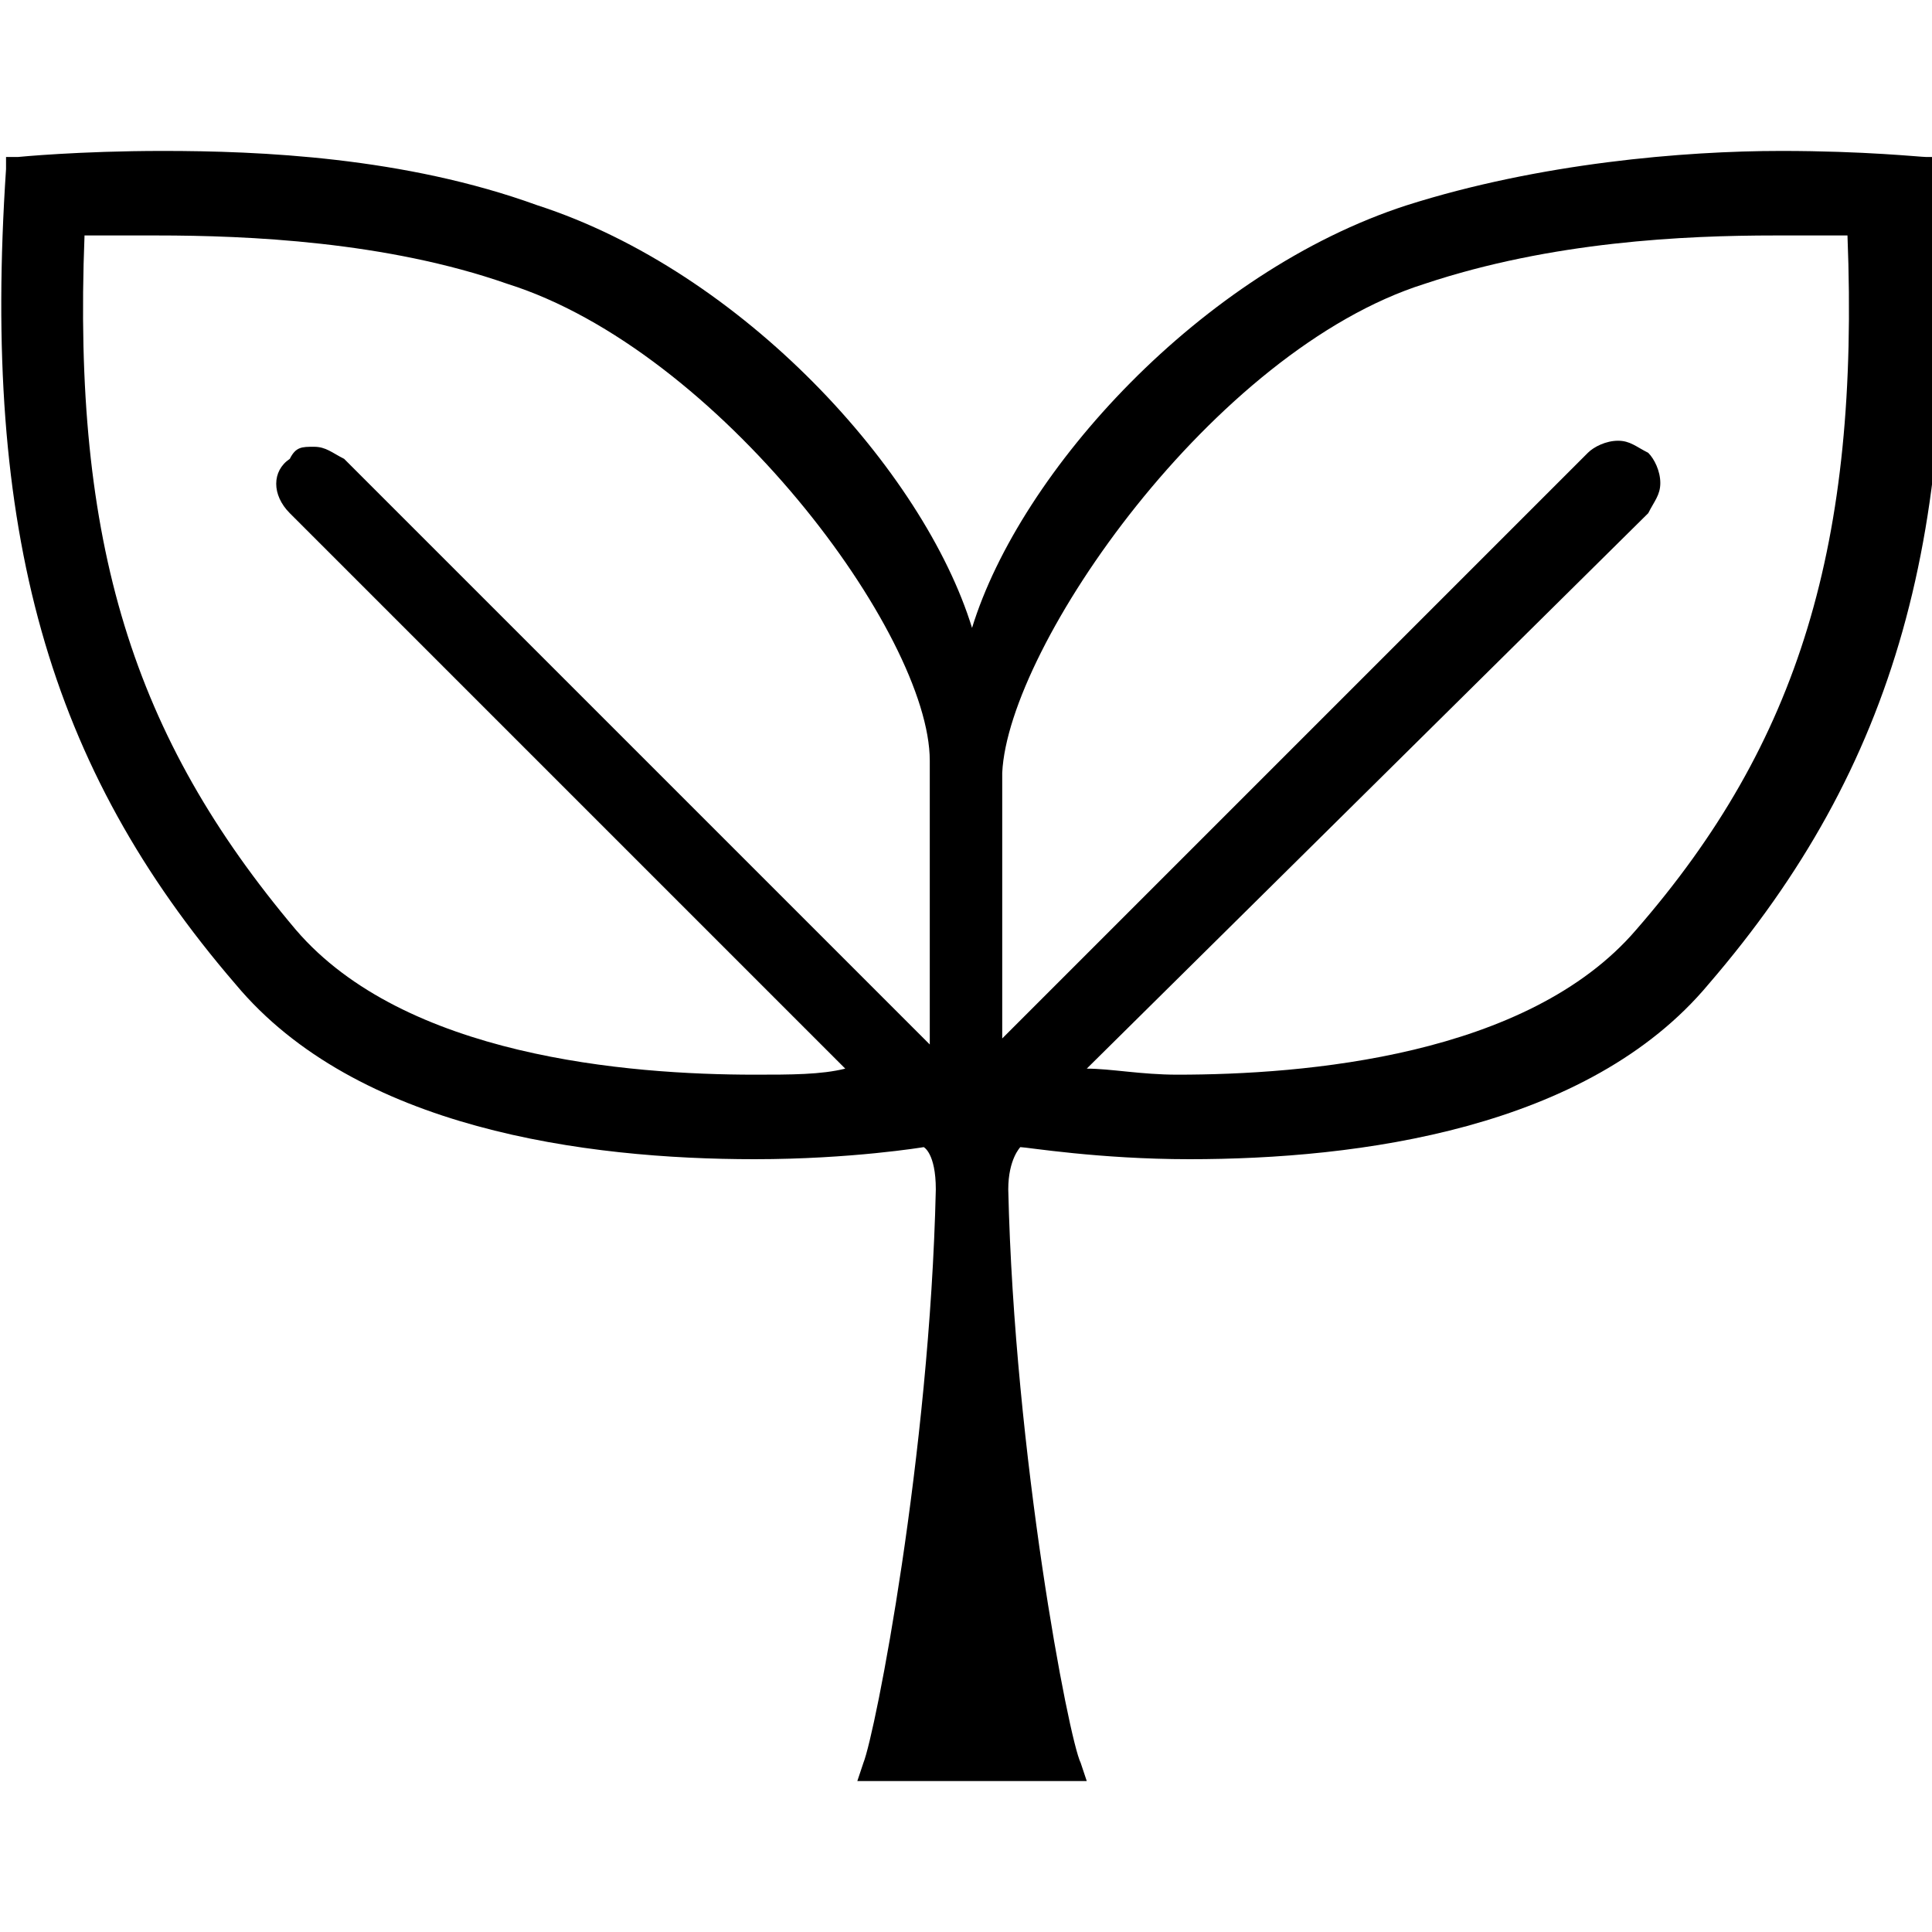 <?xml version="1.0" encoding="utf-8"?>
<!-- Generator: Adobe Illustrator 27.1.0, SVG Export Plug-In . SVG Version: 6.00 Build 0)  -->
<svg version="1.1" id="Livello_1" xmlns="http://www.w3.org/2000/svg" xmlns:xlink="http://www.w3.org/1999/xlink" x="0px" y="0px"
	 viewBox="0 0 32 32" enable-background="new 0 0 32 32" xml:space="preserve">
<g>
	<path d="M49,29.5L49,29.5C48.9,29.6,48.9,29.6,49,29.5z"/>
	<g>
		<path d="M14.2,29.5l0.1-0.3c0.2-0.5,1.1-5.1,1.2-9.5c0-0.6-0.2-0.7-0.2-0.7c0,0-1.2,0.2-2.8,0.2c-2.8,0-6.6-0.5-8.6-2.9
			C0.8,12.7-0.3,8.8,0.1,2.8l0-0.2l0.2,0c0,0,1-0.1,2.4-0.1c1.6,0,4,0.1,6.2,0.9c3.4,1.1,6.4,4.4,7.2,7c0.8-2.6,3.8-5.9,7.2-7
			c2.2-0.7,4.6-0.9,6.2-0.9c1.4,0,2.3,0.1,2.4,0.1l0.2,0l0,0.2c0.4,6-0.7,9.9-3.8,13.5c-2,2.4-5.8,2.9-8.6,2.9c0,0,0,0,0,0
			c-1.5,0-2.7-0.2-2.8-0.2c0,0-0.2,0.2-0.2,0.7c0.1,4.4,1,9.1,1.2,9.5l0.1,0.3H14.2z M18,17.7c0.4,0,0.9,0.1,1.5,0.1
			c2.1,0,5.8-0.3,7.6-2.4c2.7-3.1,3.7-6.4,3.5-11.5c-0.3,0-0.8,0-1.2,0c-1.5,0-3.7,0.1-5.8,0.8c-3.5,1.1-6.9,6-7,8.1l0,0.6
			c0,0.8,0,2.1,0,3.8l9.7-9.7c0.1-0.1,0.3-0.2,0.5-0.2c0.2,0,0.3,0.1,0.5,0.2c0.1,0.1,0.2,0.3,0.2,0.5c0,0.2-0.1,0.3-0.2,0.5
			L18,17.7z M1.4,3.9C1.2,9,2.2,12.2,4.9,15.4c1.8,2.1,5.5,2.4,7.6,2.4c0.6,0,1.1,0,1.5-0.1L4.8,8.5c-0.3-0.3-0.3-0.7,0-0.9
			C4.9,7.4,5,7.4,5.2,7.4c0.2,0,0.3,0.1,0.5,0.2l9.7,9.7l0-0.7c0-1.9,0-3.2,0-4c0-2.1-3.5-6.8-7-7.9C6.4,4,4.1,3.9,2.6,3.9
			C2.2,3.9,1.7,3.9,1.4,3.9z"/>
	</g>
	<path d="M52.1,29.5L52.1,29.5C52.1,29.6,52.1,29.6,52.1,29.5z"/>
</g>
</svg>
